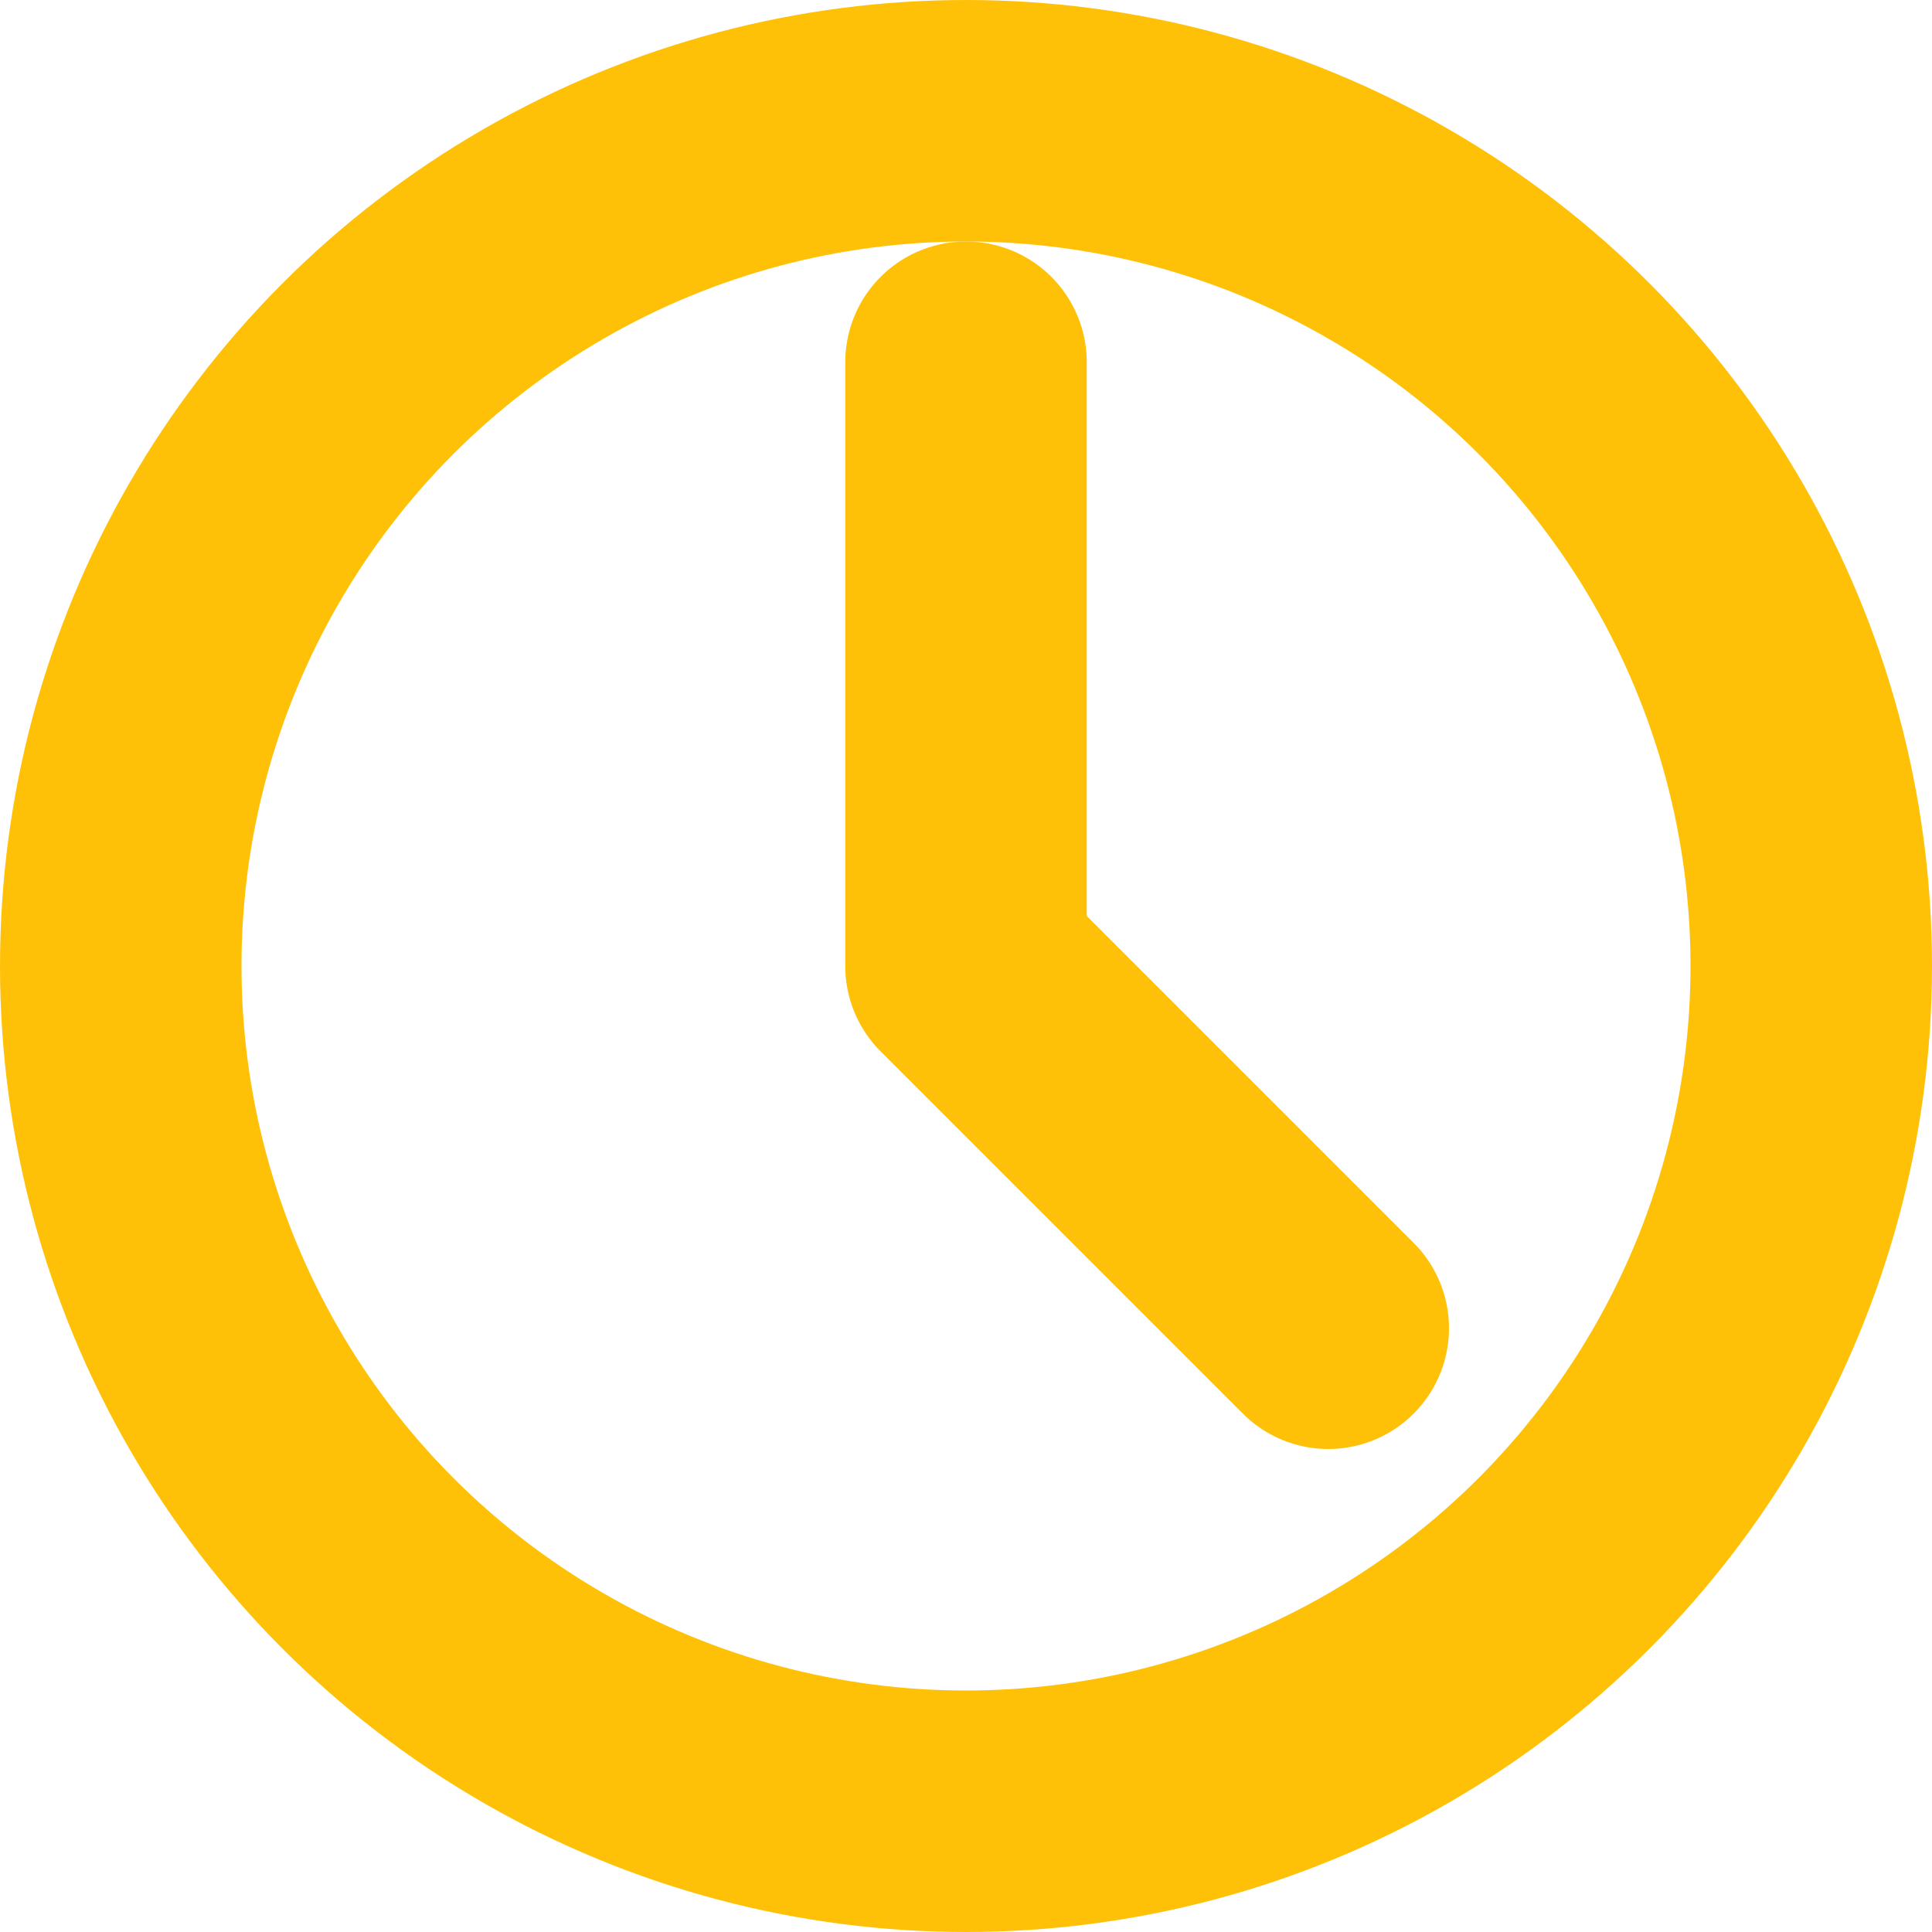 <svg width="16" height="16" viewBox="0 0 16 16" fill="none" xmlns="http://www.w3.org/2000/svg">
  <circle cx="8" cy="8" r="7" stroke="#ffc107" stroke-width="2" fill="none"/>
  <path d="M8 3v5l3 3" stroke="#ffc107" stroke-width="2" stroke-linecap="round" stroke-linejoin="round"/>
</svg> 
